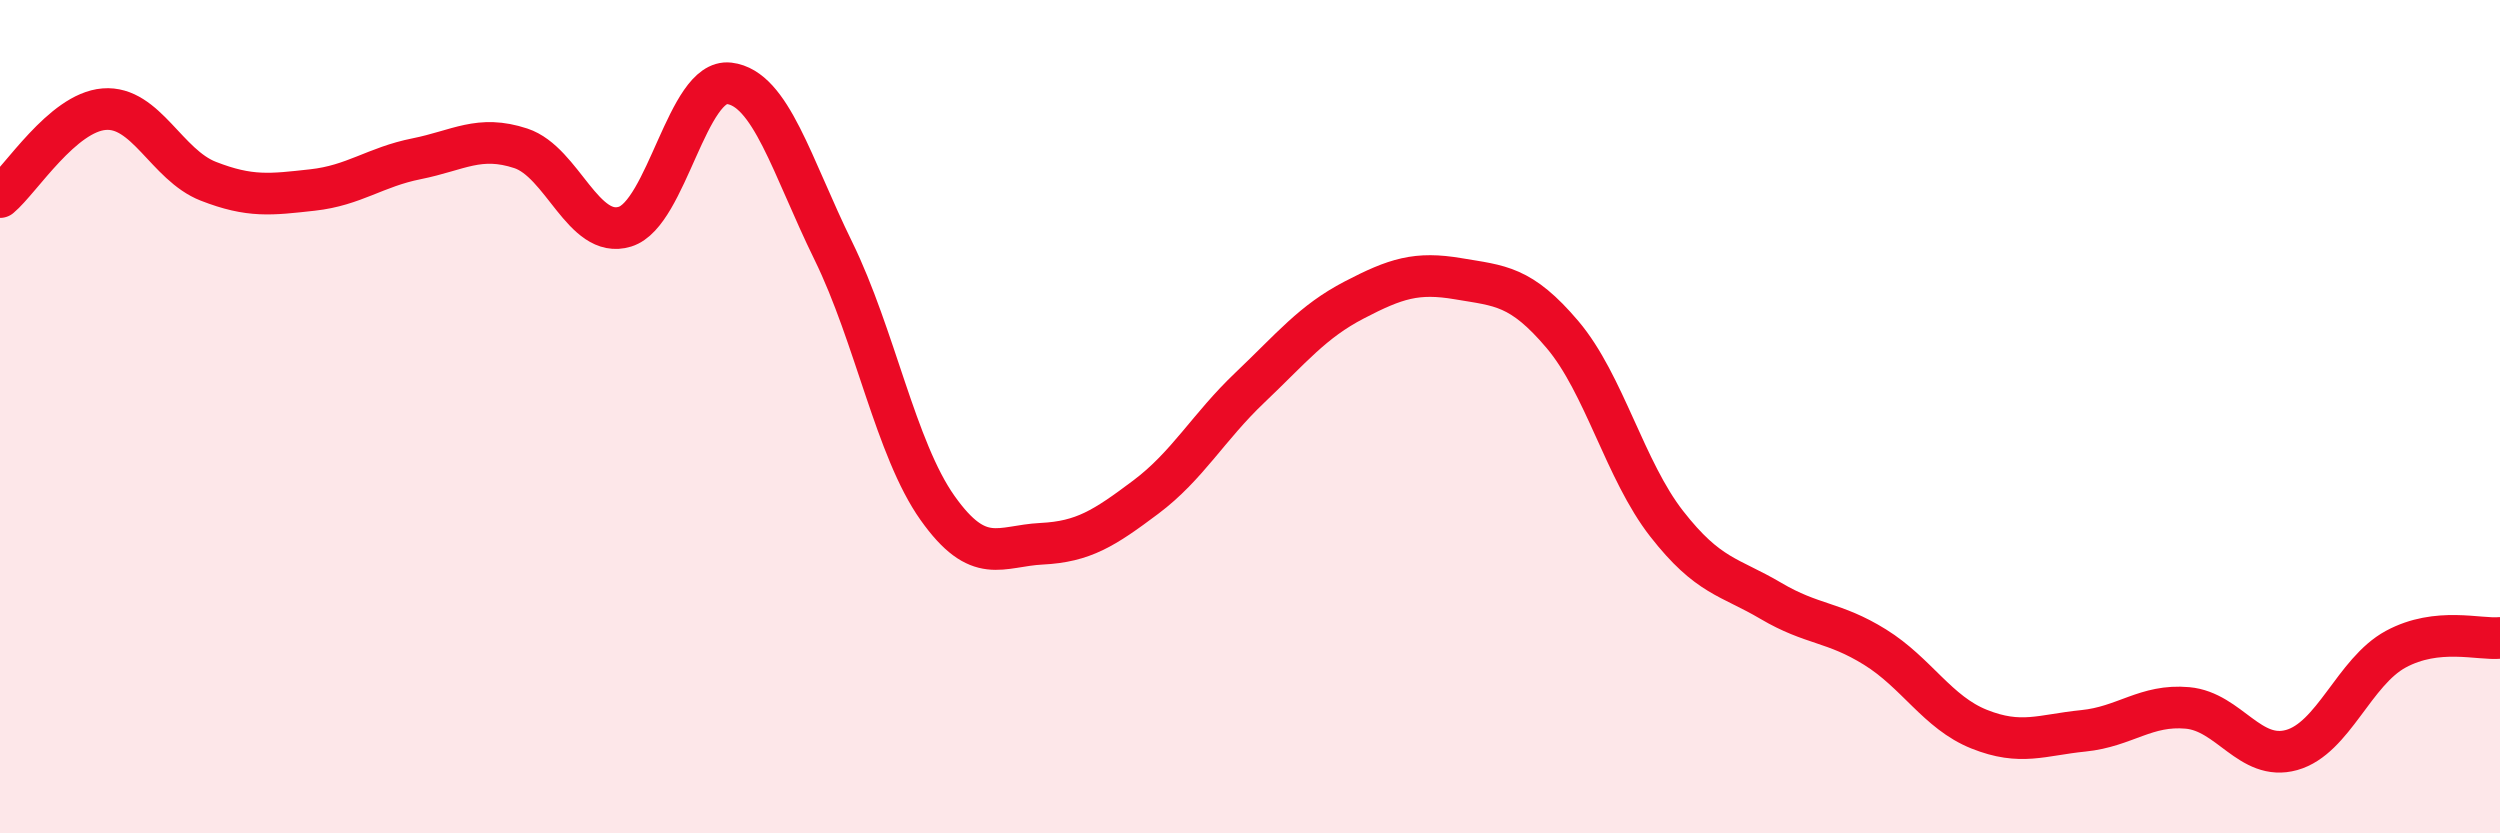 
    <svg width="60" height="20" viewBox="0 0 60 20" xmlns="http://www.w3.org/2000/svg">
      <path
        d="M 0,4.73 C 0.5,4.31 1.5,2.7 2.5,2.62 C 3.5,2.54 4,3.96 5,4.35 C 6,4.74 6.5,4.67 7.5,4.56 C 8.5,4.45 9,4.01 10,3.81 C 11,3.61 11.5,3.23 12.5,3.56 C 13.5,3.89 14,5.75 15,5.44 C 16,5.13 16.5,1.88 17.5,2 C 18.5,2.12 19,3.98 20,6.02 C 21,8.06 21.5,10.78 22.5,12.19 C 23.5,13.6 24,13.1 25,13.05 C 26,13 26.5,12.68 27.5,11.93 C 28.5,11.18 29,10.25 30,9.3 C 31,8.35 31.5,7.72 32.5,7.2 C 33.5,6.68 34,6.52 35,6.69 C 36,6.86 36.5,6.85 37.5,8.03 C 38.5,9.21 39,11.29 40,12.57 C 41,13.85 41.5,13.83 42.5,14.42 C 43.5,15.01 44,14.91 45,15.53 C 46,16.15 46.5,17.1 47.5,17.5 C 48.5,17.9 49,17.64 50,17.54 C 51,17.44 51.5,16.9 52.5,16.99 C 53.5,17.08 54,18.28 55,18 C 56,17.72 56.5,16.12 57.5,15.58 C 58.5,15.04 59.5,15.36 60,15.31L60 20L0 20Z"
        fill="#EB0A25"
        opacity="0.1"
        stroke-linecap="round"
        stroke-linejoin="round"
      />
      <path
        d="M 0,4.73 C 0.5,4.31 1.5,2.7 2.5,2.62 C 3.5,2.54 4,3.96 5,4.35 C 6,4.74 6.5,4.67 7.5,4.56 C 8.5,4.45 9,4.01 10,3.81 C 11,3.61 11.5,3.23 12.5,3.56 C 13.5,3.89 14,5.75 15,5.44 C 16,5.13 16.5,1.88 17.5,2 C 18.5,2.12 19,3.98 20,6.02 C 21,8.06 21.5,10.78 22.5,12.19 C 23.5,13.6 24,13.1 25,13.05 C 26,13 26.5,12.68 27.5,11.93 C 28.5,11.18 29,10.25 30,9.3 C 31,8.35 31.5,7.72 32.5,7.2 C 33.5,6.68 34,6.52 35,6.69 C 36,6.86 36.5,6.85 37.5,8.03 C 38.5,9.21 39,11.29 40,12.57 C 41,13.85 41.5,13.83 42.5,14.42 C 43.5,15.01 44,14.91 45,15.53 C 46,16.15 46.5,17.1 47.5,17.5 C 48.5,17.9 49,17.64 50,17.54 C 51,17.44 51.5,16.9 52.5,16.99 C 53.5,17.08 54,18.28 55,18 C 56,17.72 56.5,16.12 57.5,15.58 C 58.5,15.04 59.5,15.36 60,15.31"
        stroke="#EB0A25"
        stroke-width="1"
        fill="none"
        stroke-linecap="round"
        stroke-linejoin="round"
      />
    </svg>
  